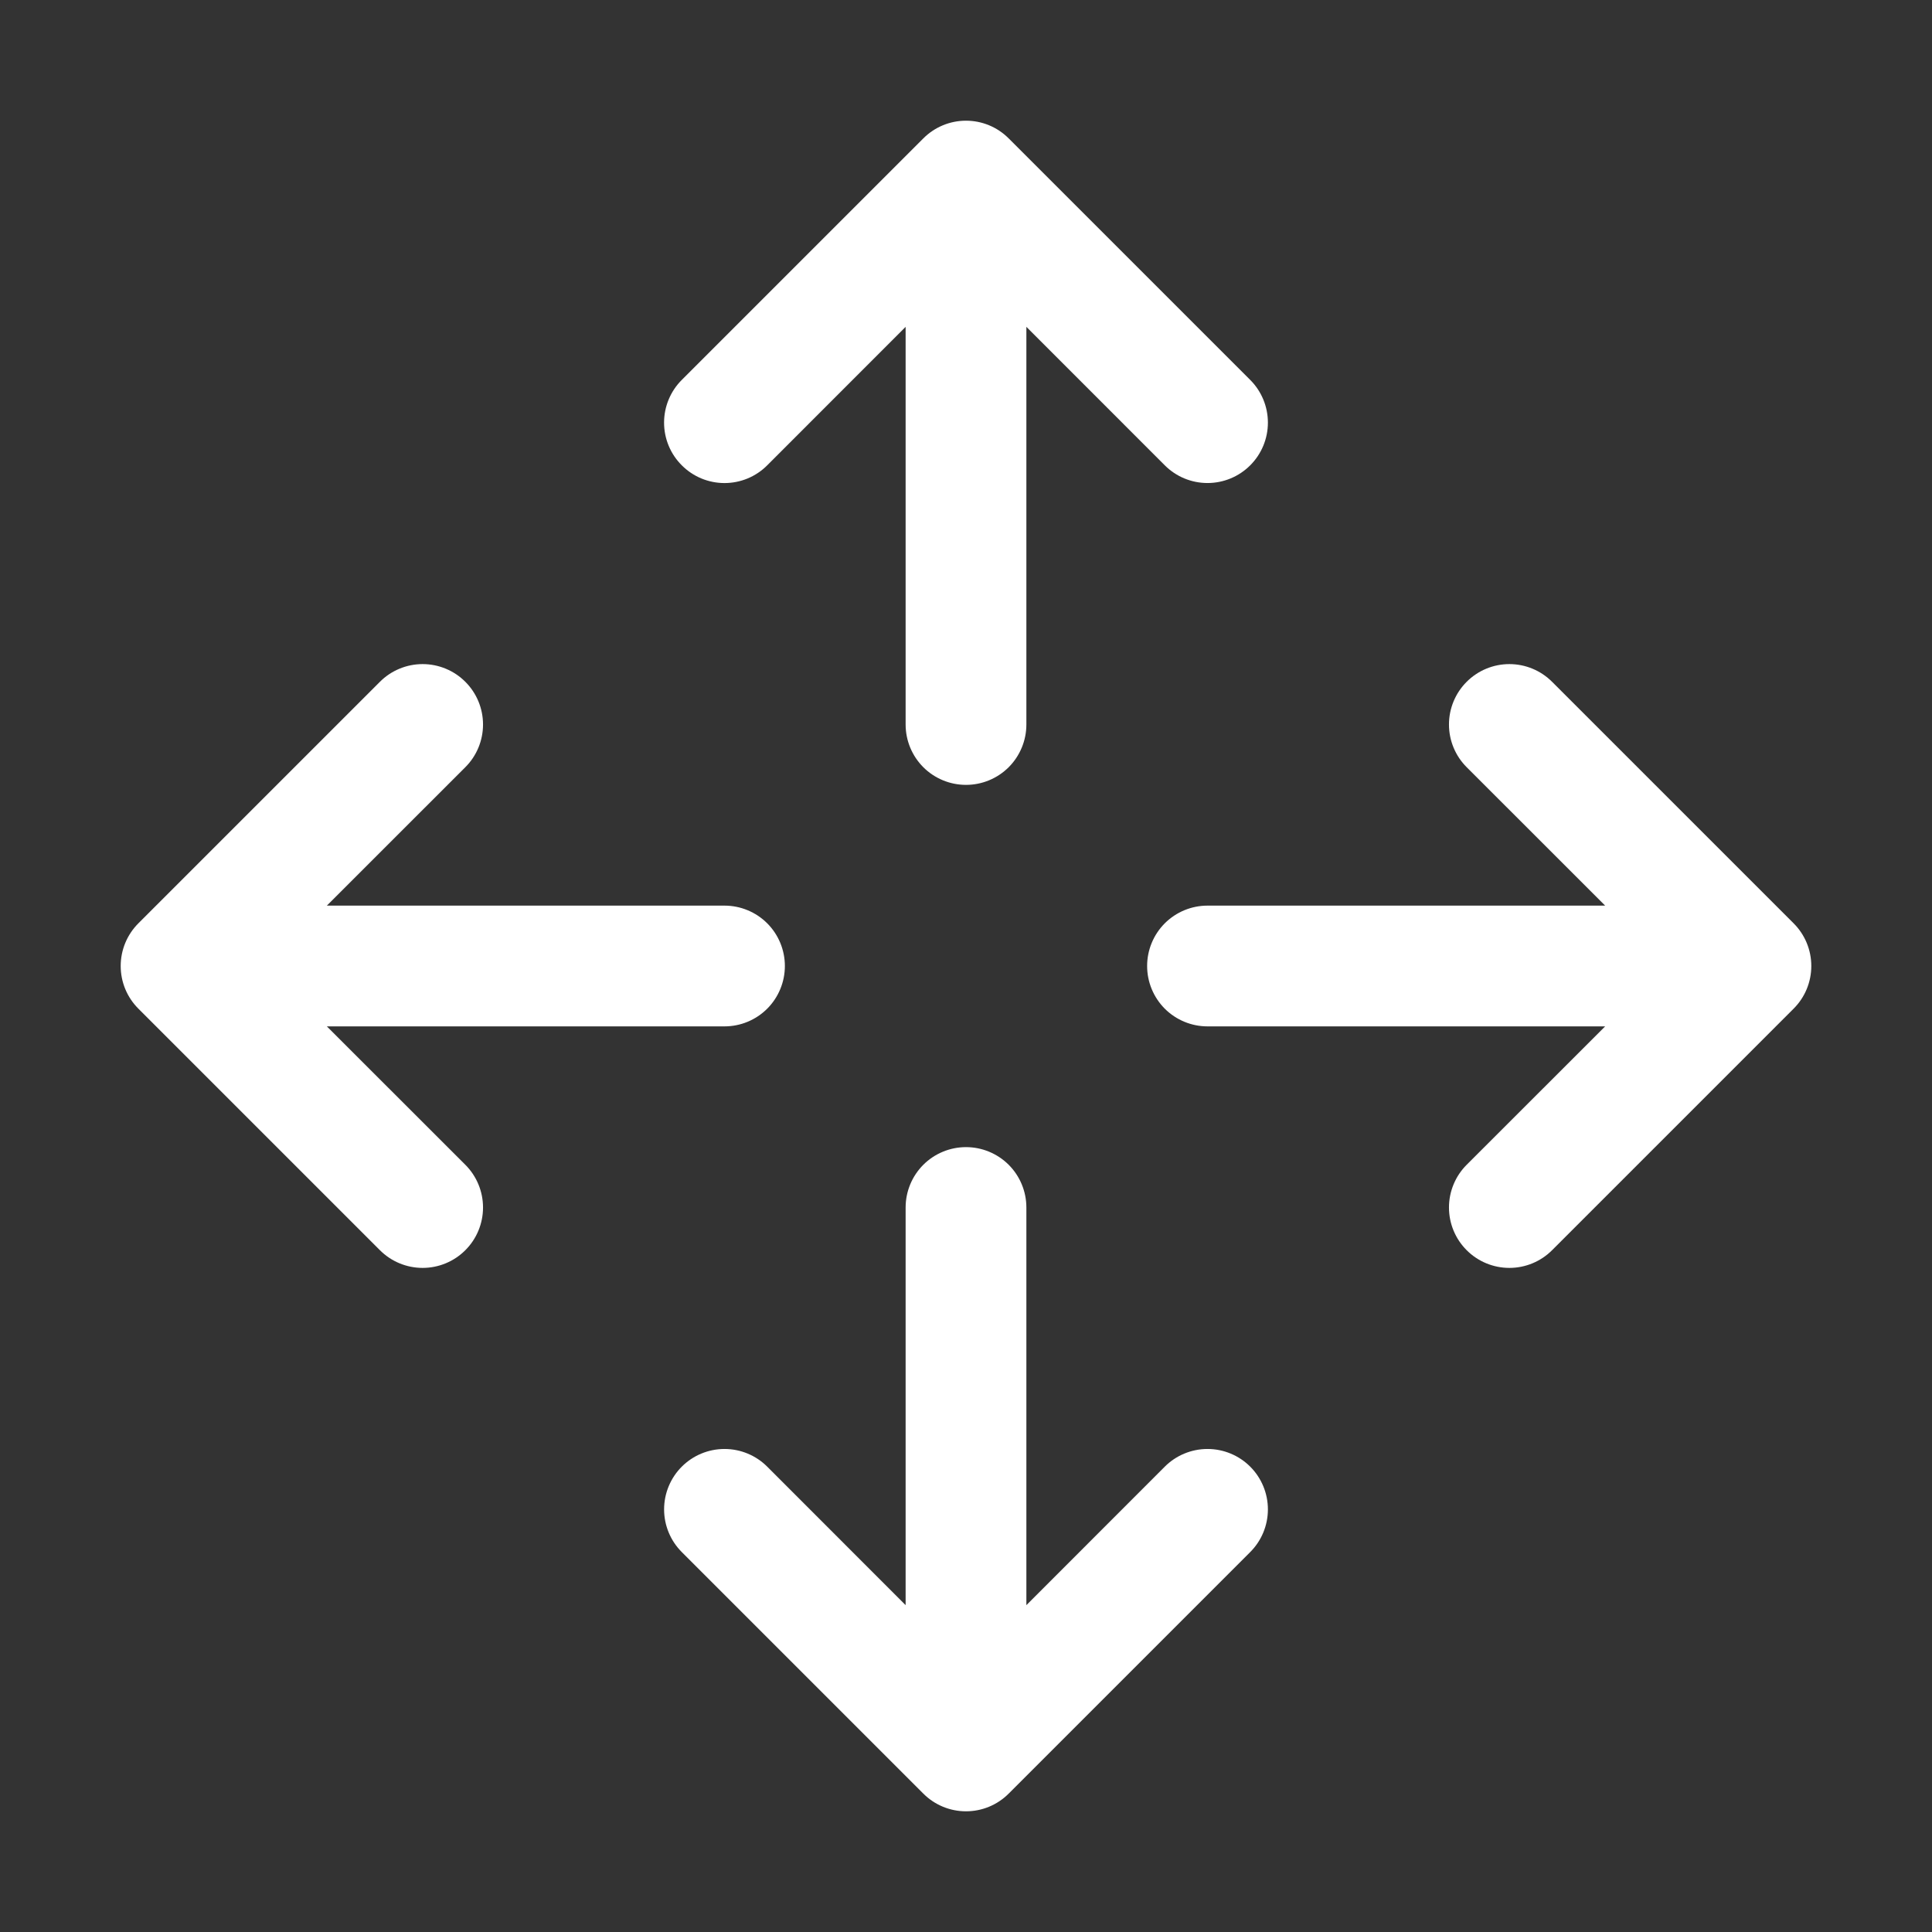 <svg width="68" height="68" viewBox="0 0 68 68" fill="none" xmlns="http://www.w3.org/2000/svg">
<rect x="0" y="0" width="68" height="68" fill="#333333" stroke="none"/>
<path d="M23.997 16.378C23.799 16.181 23.642 15.947 23.535 15.689C23.428 15.431 23.373 15.154 23.373 14.875C23.373 14.596 23.428 14.319 23.535 14.061C23.642 13.803 23.799 13.569 23.997 13.371L32.497 4.872C32.694 4.674 32.928 4.517 33.186 4.41C33.444 4.303 33.721 4.248 34 4.248C34.279 4.248 34.556 4.303 34.814 4.41C35.072 4.517 35.306 4.674 35.503 4.872L44.003 13.371C44.402 13.77 44.626 14.311 44.626 14.875C44.626 15.439 44.402 15.98 44.003 16.378C43.605 16.777 43.064 17.001 42.5 17.001C41.936 17.001 41.395 16.777 40.997 16.378L36.125 11.504V25.5C36.125 26.064 35.901 26.604 35.503 27.003C35.104 27.401 34.564 27.625 34 27.625C33.436 27.625 32.896 27.401 32.497 27.003C32.099 26.604 31.875 26.064 31.875 25.5V11.504L27.003 16.378C26.806 16.576 26.572 16.733 26.314 16.84C26.056 16.947 25.779 17.002 25.5 17.002C25.221 17.002 24.944 16.947 24.686 16.84C24.428 16.733 24.194 16.576 23.997 16.378ZM40.997 51.621L36.125 56.496V42.5C36.125 41.936 35.901 41.396 35.503 40.997C35.104 40.599 34.564 40.375 34 40.375C33.436 40.375 32.896 40.599 32.497 40.997C32.099 41.396 31.875 41.936 31.875 42.5V56.496L27.003 51.621C26.605 51.223 26.064 50.999 25.5 50.999C24.936 50.999 24.395 51.223 23.997 51.621C23.598 52.02 23.374 52.561 23.374 53.125C23.374 53.689 23.598 54.23 23.997 54.628L32.497 63.128C32.694 63.326 32.928 63.483 33.186 63.59C33.444 63.697 33.721 63.752 34 63.752C34.279 63.752 34.556 63.697 34.814 63.59C35.072 63.483 35.306 63.326 35.503 63.128L44.003 54.628C44.402 54.23 44.626 53.689 44.626 53.125C44.626 52.561 44.402 52.02 44.003 51.621C43.605 51.223 43.064 50.999 42.5 50.999C41.936 50.999 41.395 51.223 40.997 51.621ZM63.128 32.496L54.628 23.997C54.23 23.598 53.689 23.374 53.125 23.374C52.561 23.374 52.02 23.598 51.622 23.997C51.223 24.395 50.999 24.936 50.999 25.5C50.999 26.064 51.223 26.605 51.622 27.003L56.496 31.875H42.5C41.936 31.875 41.396 32.099 40.997 32.497C40.599 32.896 40.375 33.436 40.375 34C40.375 34.563 40.599 35.104 40.997 35.503C41.396 35.901 41.936 36.125 42.5 36.125H56.496L51.622 40.996C51.223 41.395 50.999 41.936 50.999 42.5C50.999 43.064 51.223 43.605 51.622 44.003C52.02 44.402 52.561 44.626 53.125 44.626C53.689 44.626 54.23 44.402 54.628 44.003L63.128 35.503C63.326 35.306 63.483 35.072 63.59 34.814C63.697 34.556 63.752 34.279 63.752 34C63.752 33.721 63.697 33.444 63.59 33.186C63.483 32.928 63.326 32.694 63.128 32.496ZM11.504 36.125H25.5C26.064 36.125 26.604 35.901 27.003 35.503C27.401 35.104 27.625 34.563 27.625 34C27.625 33.436 27.401 32.896 27.003 32.497C26.604 32.099 26.064 31.875 25.5 31.875H11.504L16.378 27.003C16.777 26.605 17.001 26.064 17.001 25.5C17.001 24.936 16.777 24.395 16.378 23.997C15.98 23.598 15.439 23.374 14.875 23.374C14.311 23.374 13.77 23.598 13.372 23.997L4.872 32.496C4.674 32.694 4.517 32.928 4.41 33.186C4.303 33.444 4.248 33.721 4.248 34C4.248 34.279 4.303 34.556 4.41 34.814C4.517 35.072 4.674 35.306 4.872 35.503L13.372 44.003C13.77 44.402 14.311 44.626 14.875 44.626C15.439 44.626 15.98 44.402 16.378 44.003C16.777 43.605 17.001 43.064 17.001 42.5C17.001 41.936 16.777 41.395 16.378 40.996L11.504 36.125Z" fill="white"/>
</svg>
